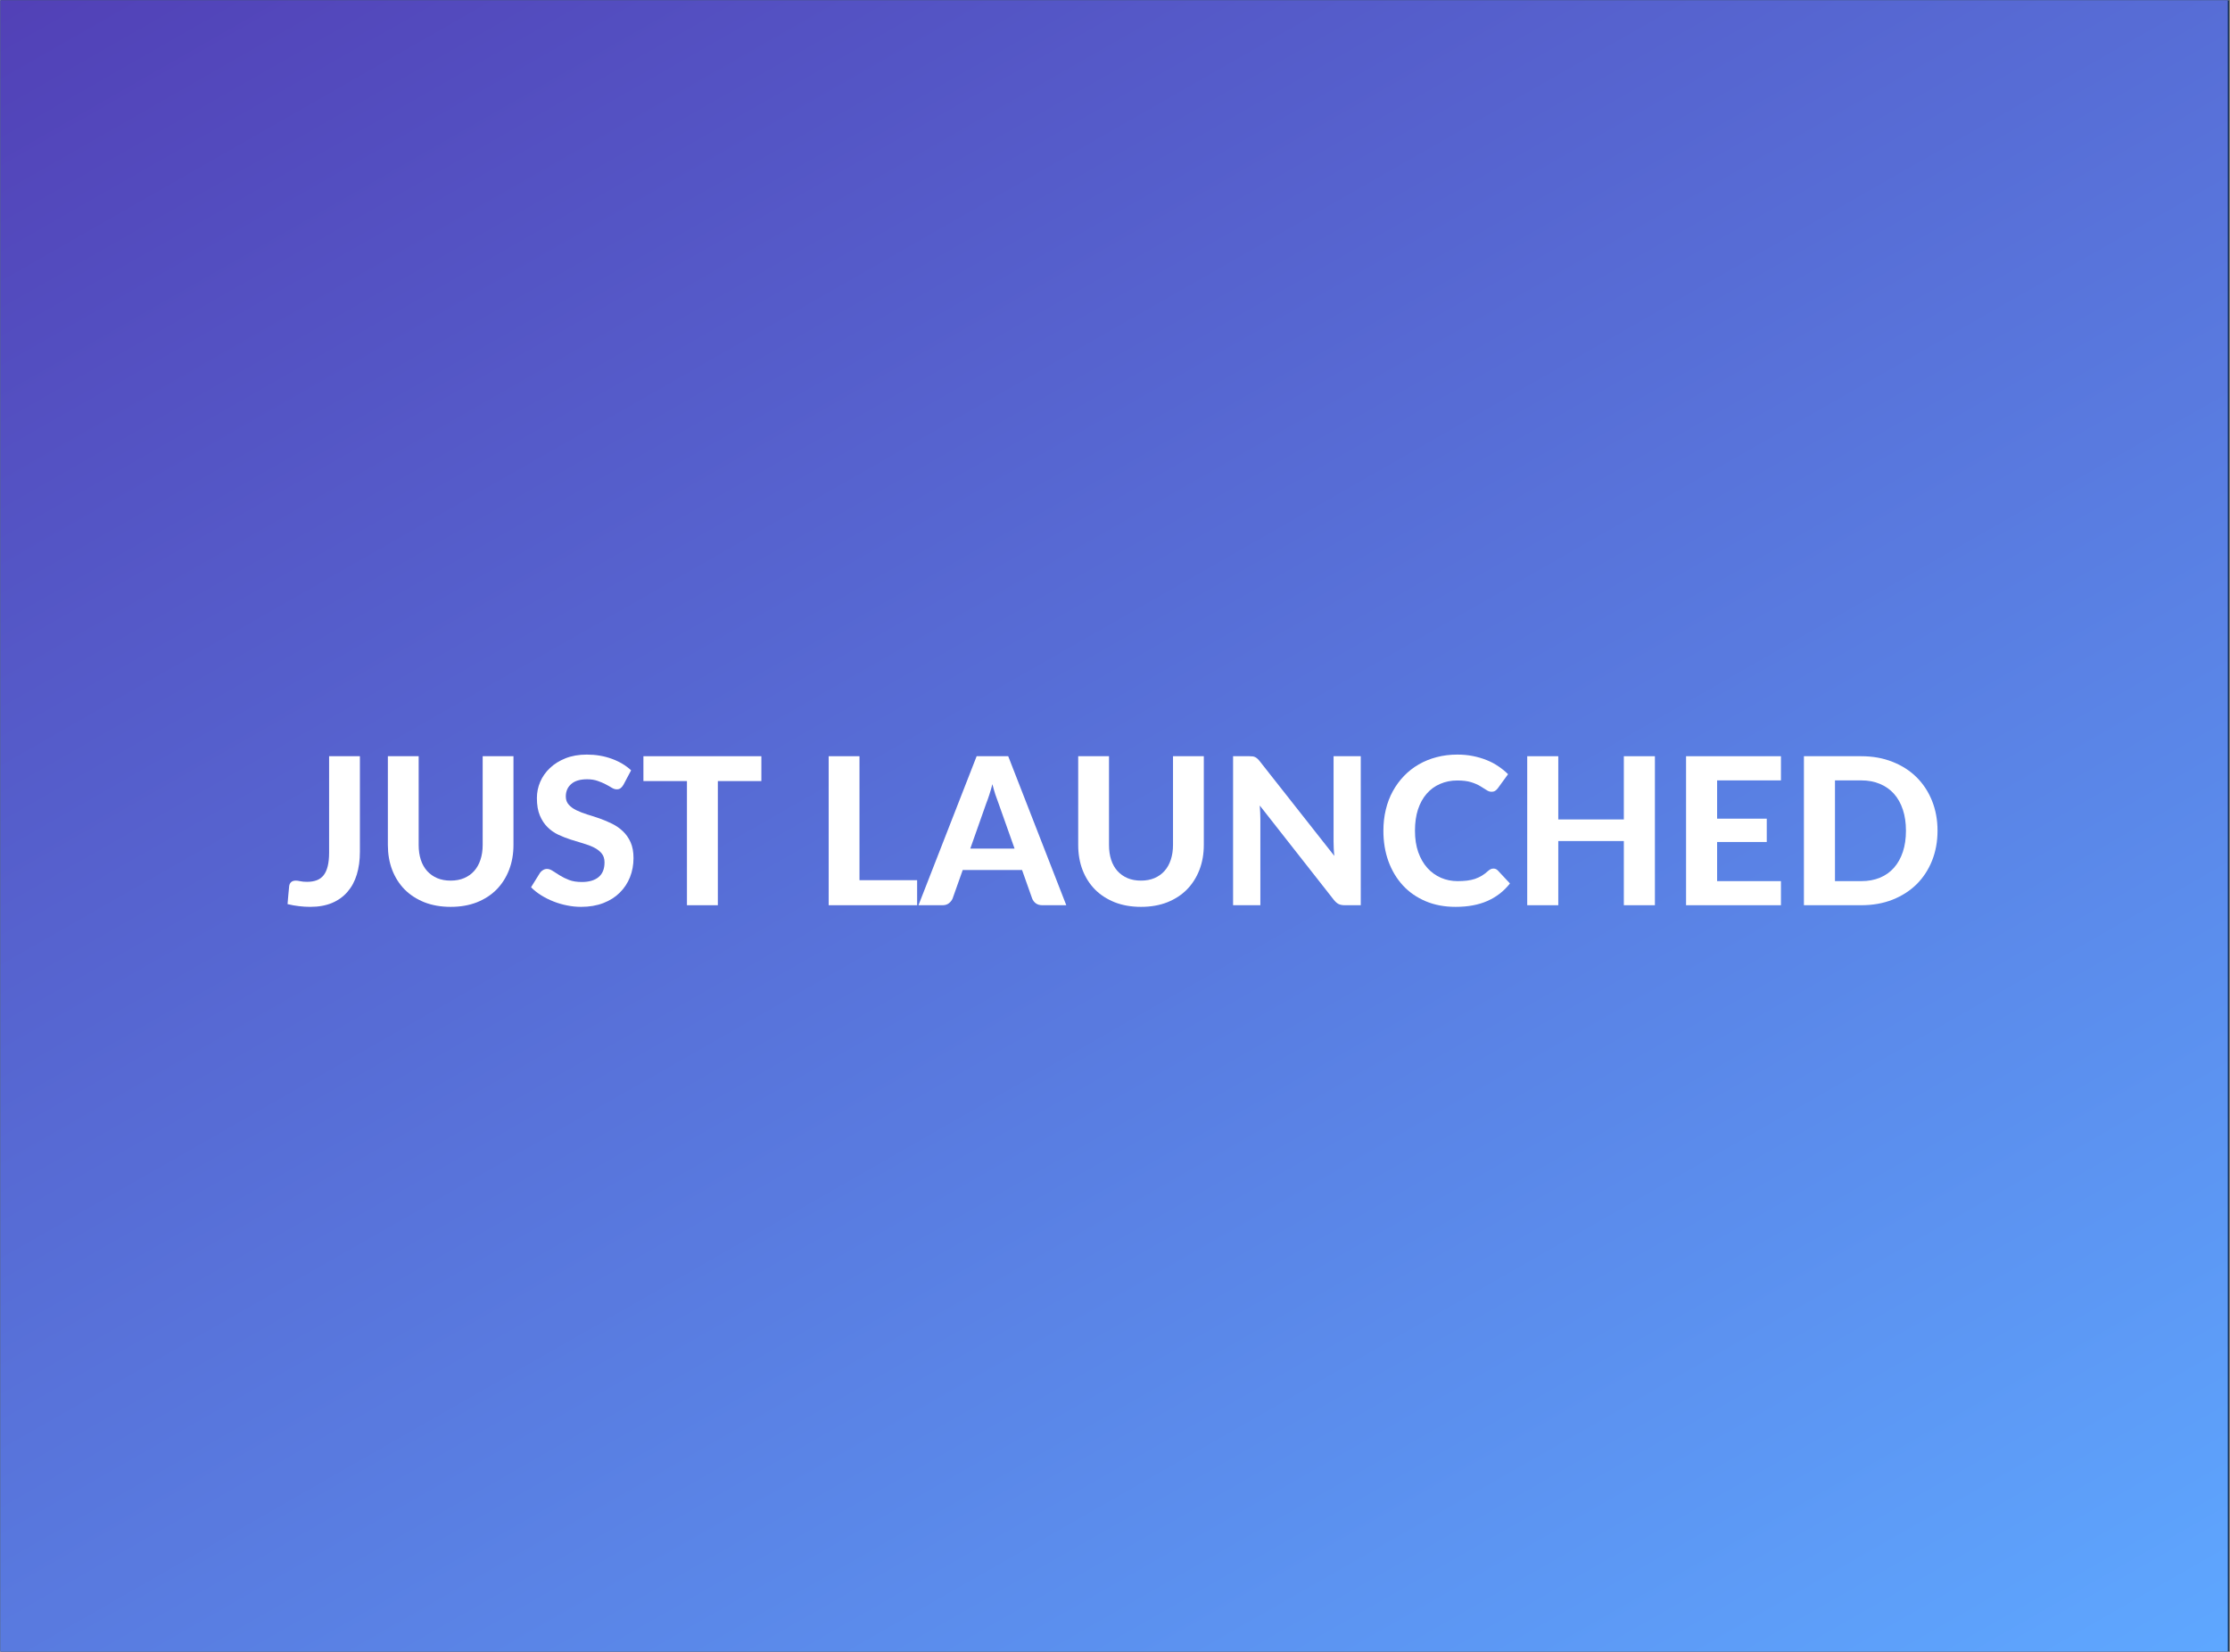 <svg xmlns="http://www.w3.org/2000/svg" xmlns:xlink="http://www.w3.org/1999/xlink" width="540" zoomAndPan="magnify" viewBox="0 0 404.88 300" height="400" preserveAspectRatio="xMidYMid meet" version="1.0"><rect x="0" y="0" width="404.88" height="300" fill="#333333" stroke="none"/><defs><g/><clipPath id="8d3ed8a4cf"><path d="M 0 0.043 L 404.762 0.043 L 404.762 299.953 L 0 299.953 Z M 0 0.043 " clip-rule="nonzero"/></clipPath><clipPath id="9cc1fa3dc6"><path d="M 0 0.043 L 404.555 0.043 L 404.555 299.953 L 0 299.953 Z M 0 0.043 " clip-rule="nonzero"/></clipPath><linearGradient x1="0" gradientTransform="matrix(-533.199, -0, 0, -299.911, 404.554, 299.956)" y1="0" x2="0.879" gradientUnits="userSpaceOnUse" y2="0.879" id="3aaf84c625"><stop stop-opacity="1" stop-color="rgb(36.899%, 65.5%, 99.998%)" offset="0"/><stop stop-opacity="1" stop-color="rgb(36.88%, 65.341%, 99.887%)" offset="0.008"/><stop stop-opacity="1" stop-color="rgb(36.842%, 65.025%, 99.664%)" offset="0.016"/><stop stop-opacity="1" stop-color="rgb(36.804%, 64.711%, 99.442%)" offset="0.023"/><stop stop-opacity="1" stop-color="rgb(36.766%, 64.395%, 99.217%)" offset="0.031"/><stop stop-opacity="1" stop-color="rgb(36.728%, 64.079%, 98.994%)" offset="0.039"/><stop stop-opacity="1" stop-color="rgb(36.691%, 63.765%, 98.772%)" offset="0.047"/><stop stop-opacity="1" stop-color="rgb(36.653%, 63.449%, 98.547%)" offset="0.055"/><stop stop-opacity="1" stop-color="rgb(36.615%, 63.133%, 98.325%)" offset="0.062"/><stop stop-opacity="1" stop-color="rgb(36.577%, 62.819%, 98.102%)" offset="0.07"/><stop stop-opacity="1" stop-color="rgb(36.54%, 62.503%, 97.878%)" offset="0.078"/><stop stop-opacity="1" stop-color="rgb(36.502%, 62.187%, 97.655%)" offset="0.086"/><stop stop-opacity="1" stop-color="rgb(36.464%, 61.873%, 97.432%)" offset="0.094"/><stop stop-opacity="1" stop-color="rgb(36.426%, 61.557%, 97.208%)" offset="0.102"/><stop stop-opacity="1" stop-color="rgb(36.389%, 61.241%, 96.985%)" offset="0.109"/><stop stop-opacity="1" stop-color="rgb(36.351%, 60.927%, 96.762%)" offset="0.117"/><stop stop-opacity="1" stop-color="rgb(36.313%, 60.611%, 96.538%)" offset="0.125"/><stop stop-opacity="1" stop-color="rgb(36.275%, 60.295%, 96.315%)" offset="0.133"/><stop stop-opacity="1" stop-color="rgb(36.238%, 59.981%, 96.092%)" offset="0.141"/><stop stop-opacity="1" stop-color="rgb(36.2%, 59.665%, 95.868%)" offset="0.148"/><stop stop-opacity="1" stop-color="rgb(36.162%, 59.349%, 95.645%)" offset="0.156"/><stop stop-opacity="1" stop-color="rgb(36.124%, 59.035%, 95.422%)" offset="0.164"/><stop stop-opacity="1" stop-color="rgb(36.086%, 58.719%, 95.198%)" offset="0.172"/><stop stop-opacity="1" stop-color="rgb(36.049%, 58.403%, 94.975%)" offset="0.18"/><stop stop-opacity="1" stop-color="rgb(36.011%, 58.089%, 94.753%)" offset="0.188"/><stop stop-opacity="1" stop-color="rgb(35.973%, 57.773%, 94.528%)" offset="0.195"/><stop stop-opacity="1" stop-color="rgb(35.934%, 57.457%, 94.305%)" offset="0.203"/><stop stop-opacity="1" stop-color="rgb(35.898%, 57.143%, 94.083%)" offset="0.211"/><stop stop-opacity="1" stop-color="rgb(35.86%, 56.827%, 93.858%)" offset="0.219"/><stop stop-opacity="1" stop-color="rgb(35.822%, 56.511%, 93.636%)" offset="0.227"/><stop stop-opacity="1" stop-color="rgb(35.783%, 56.197%, 93.413%)" offset="0.234"/><stop stop-opacity="1" stop-color="rgb(35.747%, 55.881%, 93.188%)" offset="0.242"/><stop stop-opacity="1" stop-color="rgb(35.709%, 55.566%, 92.966%)" offset="0.25"/><stop stop-opacity="1" stop-color="rgb(35.67%, 55.251%, 92.743%)" offset="0.258"/><stop stop-opacity="1" stop-color="rgb(35.632%, 54.935%, 92.519%)" offset="0.266"/><stop stop-opacity="1" stop-color="rgb(35.596%, 54.62%, 92.296%)" offset="0.273"/><stop stop-opacity="1" stop-color="rgb(35.558%, 54.305%, 92.073%)" offset="0.281"/><stop stop-opacity="1" stop-color="rgb(35.519%, 53.989%, 91.849%)" offset="0.289"/><stop stop-opacity="1" stop-color="rgb(35.481%, 53.674%, 91.626%)" offset="0.297"/><stop stop-opacity="1" stop-color="rgb(35.445%, 53.358%, 91.403%)" offset="0.305"/><stop stop-opacity="1" stop-color="rgb(35.406%, 53.043%, 91.179%)" offset="0.312"/><stop stop-opacity="1" stop-color="rgb(35.368%, 52.728%, 90.956%)" offset="0.32"/><stop stop-opacity="1" stop-color="rgb(35.33%, 52.412%, 90.733%)" offset="0.328"/><stop stop-opacity="1" stop-color="rgb(35.292%, 52.097%, 90.509%)" offset="0.336"/><stop stop-opacity="1" stop-color="rgb(35.255%, 51.782%, 90.286%)" offset="0.344"/><stop stop-opacity="1" stop-color="rgb(35.217%, 51.466%, 90.063%)" offset="0.352"/><stop stop-opacity="1" stop-color="rgb(35.179%, 51.151%, 89.839%)" offset="0.359"/><stop stop-opacity="1" stop-color="rgb(35.141%, 50.836%, 89.616%)" offset="0.367"/><stop stop-opacity="1" stop-color="rgb(35.104%, 50.52%, 89.394%)" offset="0.375"/><stop stop-opacity="1" stop-color="rgb(35.066%, 50.204%, 89.171%)" offset="0.383"/><stop stop-opacity="1" stop-color="rgb(35.028%, 49.89%, 88.947%)" offset="0.391"/><stop stop-opacity="1" stop-color="rgb(34.99%, 49.574%, 88.724%)" offset="0.398"/><stop stop-opacity="1" stop-color="rgb(34.953%, 49.258%, 88.501%)" offset="0.406"/><stop stop-opacity="1" stop-color="rgb(34.915%, 48.944%, 88.277%)" offset="0.414"/><stop stop-opacity="1" stop-color="rgb(34.877%, 48.628%, 88.054%)" offset="0.422"/><stop stop-opacity="1" stop-color="rgb(34.839%, 48.312%, 87.831%)" offset="0.43"/><stop stop-opacity="1" stop-color="rgb(34.802%, 47.998%, 87.607%)" offset="0.431"/><stop stop-opacity="1" stop-color="rgb(34.784%, 47.841%, 87.495%)" offset="0.438"/><stop stop-opacity="1" stop-color="rgb(34.764%, 47.682%, 87.384%)" offset="0.445"/><stop stop-opacity="1" stop-color="rgb(34.726%, 47.366%, 87.161%)" offset="0.453"/><stop stop-opacity="1" stop-color="rgb(34.688%, 47.052%, 86.937%)" offset="0.461"/><stop stop-opacity="1" stop-color="rgb(34.651%, 46.736%, 86.714%)" offset="0.469"/><stop stop-opacity="1" stop-color="rgb(34.613%, 46.42%, 86.491%)" offset="0.477"/><stop stop-opacity="1" stop-color="rgb(34.575%, 46.106%, 86.267%)" offset="0.484"/><stop stop-opacity="1" stop-color="rgb(34.537%, 45.79%, 86.044%)" offset="0.492"/><stop stop-opacity="1" stop-color="rgb(34.499%, 45.474%, 85.822%)" offset="0.5"/><stop stop-opacity="1" stop-color="rgb(34.462%, 45.16%, 85.597%)" offset="0.508"/><stop stop-opacity="1" stop-color="rgb(34.424%, 44.844%, 85.374%)" offset="0.516"/><stop stop-opacity="1" stop-color="rgb(34.386%, 44.528%, 85.152%)" offset="0.523"/><stop stop-opacity="1" stop-color="rgb(34.348%, 44.214%, 84.927%)" offset="0.531"/><stop stop-opacity="1" stop-color="rgb(34.311%, 43.898%, 84.705%)" offset="0.539"/><stop stop-opacity="1" stop-color="rgb(34.273%, 43.584%, 84.482%)" offset="0.547"/><stop stop-opacity="1" stop-color="rgb(34.235%, 43.268%, 84.258%)" offset="0.555"/><stop stop-opacity="1" stop-color="rgb(34.196%, 42.952%, 84.035%)" offset="0.562"/><stop stop-opacity="1" stop-color="rgb(34.16%, 42.638%, 83.812%)" offset="0.569"/><stop stop-opacity="1" stop-color="rgb(34.142%, 42.48%, 83.701%)" offset="0.57"/><stop stop-opacity="1" stop-color="rgb(34.122%, 42.322%, 83.588%)" offset="0.578"/><stop stop-opacity="1" stop-color="rgb(34.084%, 42.006%, 83.365%)" offset="0.586"/><stop stop-opacity="1" stop-color="rgb(34.045%, 41.692%, 83.142%)" offset="0.594"/><stop stop-opacity="1" stop-color="rgb(34.009%, 41.376%, 82.918%)" offset="0.602"/><stop stop-opacity="1" stop-color="rgb(33.971%, 41.06%, 82.695%)" offset="0.609"/><stop stop-opacity="1" stop-color="rgb(33.932%, 40.746%, 82.472%)" offset="0.617"/><stop stop-opacity="1" stop-color="rgb(33.894%, 40.43%, 82.248%)" offset="0.625"/><stop stop-opacity="1" stop-color="rgb(33.856%, 40.114%, 82.025%)" offset="0.633"/><stop stop-opacity="1" stop-color="rgb(33.82%, 39.8%, 81.802%)" offset="0.641"/><stop stop-opacity="1" stop-color="rgb(33.781%, 39.484%, 81.578%)" offset="0.648"/><stop stop-opacity="1" stop-color="rgb(33.743%, 39.168%, 81.355%)" offset="0.656"/><stop stop-opacity="1" stop-color="rgb(33.705%, 38.853%, 81.133%)" offset="0.664"/><stop stop-opacity="1" stop-color="rgb(33.669%, 38.538%, 80.908%)" offset="0.672"/><stop stop-opacity="1" stop-color="rgb(33.63%, 38.222%, 80.685%)" offset="0.68"/><stop stop-opacity="1" stop-color="rgb(33.592%, 37.907%, 80.463%)" offset="0.688"/><stop stop-opacity="1" stop-color="rgb(33.554%, 37.592%, 80.238%)" offset="0.695"/><stop stop-opacity="1" stop-color="rgb(33.517%, 37.276%, 80.016%)" offset="0.703"/><stop stop-opacity="1" stop-color="rgb(33.479%, 36.961%, 79.793%)" offset="0.711"/><stop stop-opacity="1" stop-color="rgb(33.441%, 36.646%, 79.568%)" offset="0.719"/><stop stop-opacity="1" stop-color="rgb(33.403%, 36.33%, 79.346%)" offset="0.727"/><stop stop-opacity="1" stop-color="rgb(33.366%, 36.015%, 79.123%)" offset="0.734"/><stop stop-opacity="1" stop-color="rgb(33.328%, 35.699%, 78.899%)" offset="0.742"/><stop stop-opacity="1" stop-color="rgb(33.29%, 35.384%, 78.676%)" offset="0.75"/><stop stop-opacity="1" stop-color="rgb(33.252%, 35.069%, 78.453%)" offset="0.758"/><stop stop-opacity="1" stop-color="rgb(33.215%, 34.753%, 78.23%)" offset="0.766"/><stop stop-opacity="1" stop-color="rgb(33.177%, 34.438%, 78.006%)" offset="0.773"/><stop stop-opacity="1" stop-color="rgb(33.139%, 34.123%, 77.783%)" offset="0.781"/><stop stop-opacity="1" stop-color="rgb(33.101%, 33.807%, 77.56%)" offset="0.789"/><stop stop-opacity="1" stop-color="rgb(33.063%, 33.492%, 77.336%)" offset="0.797"/><stop stop-opacity="1" stop-color="rgb(33.026%, 33.177%, 77.113%)" offset="0.805"/><stop stop-opacity="1" stop-color="rgb(32.988%, 32.861%, 76.891%)" offset="0.812"/><stop stop-opacity="1" stop-color="rgb(32.95%, 32.545%, 76.666%)" offset="0.82"/><stop stop-opacity="1" stop-color="rgb(32.912%, 32.231%, 76.443%)" offset="0.828"/><stop stop-opacity="1" stop-color="rgb(32.875%, 31.915%, 76.221%)" offset="0.836"/><stop stop-opacity="1" stop-color="rgb(32.837%, 31.601%, 75.996%)" offset="0.844"/><stop stop-opacity="1" stop-color="rgb(32.799%, 31.285%, 75.774%)" offset="0.852"/><stop stop-opacity="1" stop-color="rgb(32.761%, 30.969%, 75.551%)" offset="0.859"/><stop stop-opacity="1" stop-color="rgb(32.724%, 30.655%, 75.327%)" offset="0.867"/><stop stop-opacity="1" stop-color="rgb(32.686%, 30.339%, 75.104%)" offset="0.875"/><stop stop-opacity="1" stop-color="rgb(32.648%, 30.023%, 74.881%)" offset="0.883"/><stop stop-opacity="1" stop-color="rgb(32.61%, 29.709%, 74.657%)" offset="0.891"/><stop stop-opacity="1" stop-color="rgb(32.573%, 29.393%, 74.434%)" offset="0.898"/><stop stop-opacity="1" stop-color="rgb(32.535%, 29.077%, 74.211%)" offset="0.906"/><stop stop-opacity="1" stop-color="rgb(32.497%, 28.763%, 73.987%)" offset="0.914"/><stop stop-opacity="1" stop-color="rgb(32.458%, 28.447%, 73.764%)" offset="0.922"/><stop stop-opacity="1" stop-color="rgb(32.42%, 28.131%, 73.541%)" offset="0.93"/><stop stop-opacity="1" stop-color="rgb(32.384%, 27.817%, 73.317%)" offset="0.938"/><stop stop-opacity="1" stop-color="rgb(32.346%, 27.501%, 73.094%)" offset="0.945"/><stop stop-opacity="1" stop-color="rgb(32.307%, 27.185%, 72.871%)" offset="0.953"/><stop stop-opacity="1" stop-color="rgb(32.269%, 26.871%, 72.647%)" offset="0.961"/><stop stop-opacity="1" stop-color="rgb(32.233%, 26.555%, 72.424%)" offset="0.969"/><stop stop-opacity="1" stop-color="rgb(32.195%, 26.239%, 72.202%)" offset="0.977"/><stop stop-opacity="1" stop-color="rgb(32.156%, 25.925%, 71.977%)" offset="0.984"/><stop stop-opacity="1" stop-color="rgb(32.118%, 25.609%, 71.754%)" offset="0.992"/><stop stop-opacity="1" stop-color="rgb(32.082%, 25.293%, 71.532%)" offset="1"/></linearGradient></defs><g clip-path="url(#8d3ed8a4cf)"><path fill="#ffffff" d="M 0 0.043 L 404.879 0.043 L 404.879 307.453 L 0 307.453 Z M 0 0.043 " fill-opacity="1" fill-rule="nonzero"/><path fill="#ffffff" d="M 0 0.043 L 404.879 0.043 L 404.879 299.957 L 0 299.957 Z M 0 0.043 " fill-opacity="1" fill-rule="nonzero"/><path fill="#011d3f" d="M 0 0.043 L 404.879 0.043 L 404.879 299.957 L 0 299.957 Z M 0 0.043 " fill-opacity="1" fill-rule="nonzero"/></g><g clip-path="url(#9cc1fa3dc6)"><path fill="url(#3aaf84c625)" d="M 404.555 299.957 L 404.555 0.043 L 0 0.043 L 0 299.957 Z M 404.555 299.957 " fill-rule="nonzero"/></g><g fill="#ffffff" fill-opacity="1"><g transform="translate(51.772, 164.4)"><g><path d="M 13.531 -9.703 C 13.531 -8.18 13.344 -6.805 12.969 -5.578 C 12.602 -4.359 12.039 -3.312 11.281 -2.438 C 10.531 -1.562 9.586 -0.883 8.453 -0.406 C 7.328 0.062 6.016 0.297 4.516 0.297 C 3.828 0.297 3.148 0.254 2.484 0.172 C 1.816 0.098 1.117 -0.023 0.391 -0.203 C 0.441 -0.754 0.488 -1.301 0.531 -1.844 C 0.582 -2.395 0.633 -2.941 0.688 -3.484 C 0.727 -3.785 0.848 -4.023 1.047 -4.203 C 1.242 -4.379 1.531 -4.469 1.906 -4.469 C 2.113 -4.469 2.379 -4.43 2.703 -4.359 C 3.035 -4.285 3.445 -4.25 3.938 -4.25 C 4.602 -4.25 5.188 -4.344 5.688 -4.531 C 6.188 -4.719 6.602 -5.02 6.938 -5.438 C 7.27 -5.863 7.52 -6.414 7.688 -7.094 C 7.852 -7.77 7.938 -8.594 7.938 -9.562 L 7.938 -27.062 L 13.531 -27.062 Z M 13.531 -9.703 "/></g></g></g><g fill="#ffffff" fill-opacity="1"><g transform="translate(67.882, 164.4)"><g><path d="M 13.906 -4.469 C 14.812 -4.469 15.625 -4.617 16.344 -4.922 C 17.07 -5.234 17.68 -5.664 18.172 -6.219 C 18.672 -6.781 19.051 -7.457 19.312 -8.25 C 19.582 -9.051 19.719 -9.953 19.719 -10.953 L 19.719 -27.062 L 25.312 -27.062 L 25.312 -10.953 C 25.312 -9.305 25.047 -7.797 24.516 -6.422 C 23.984 -5.047 23.227 -3.859 22.25 -2.859 C 21.27 -1.867 20.078 -1.094 18.672 -0.531 C 17.266 0.02 15.676 0.297 13.906 0.297 C 12.145 0.297 10.555 0.02 9.141 -0.531 C 7.734 -1.094 6.535 -1.867 5.547 -2.859 C 4.566 -3.859 3.812 -5.047 3.281 -6.422 C 2.758 -7.797 2.5 -9.305 2.5 -10.953 L 2.5 -27.062 L 8.094 -27.062 L 8.094 -10.953 C 8.094 -9.953 8.223 -9.051 8.484 -8.25 C 8.742 -7.457 9.125 -6.781 9.625 -6.219 C 10.125 -5.664 10.734 -5.234 11.453 -4.922 C 12.172 -4.617 12.988 -4.469 13.906 -4.469 Z M 13.906 -4.469 "/></g></g></g><g fill="#ffffff" fill-opacity="1"><g transform="translate(95.683, 164.4)"><g><path d="M 17.484 -21.875 C 17.316 -21.594 17.141 -21.383 16.953 -21.25 C 16.773 -21.113 16.547 -21.047 16.266 -21.047 C 15.984 -21.047 15.688 -21.141 15.375 -21.328 C 15.062 -21.523 14.691 -21.734 14.266 -21.953 C 13.836 -22.18 13.348 -22.391 12.797 -22.578 C 12.254 -22.773 11.617 -22.875 10.891 -22.875 C 9.598 -22.875 8.629 -22.582 7.984 -22 C 7.336 -21.426 7.016 -20.676 7.016 -19.75 C 7.016 -19.156 7.191 -18.66 7.547 -18.266 C 7.898 -17.867 8.363 -17.531 8.938 -17.25 C 9.52 -16.969 10.176 -16.711 10.906 -16.484 C 11.645 -16.266 12.398 -16.02 13.172 -15.75 C 13.941 -15.477 14.691 -15.16 15.422 -14.797 C 16.148 -14.441 16.801 -13.988 17.375 -13.438 C 17.957 -12.895 18.426 -12.227 18.781 -11.438 C 19.133 -10.645 19.312 -9.688 19.312 -8.562 C 19.312 -7.332 19.098 -6.176 18.672 -5.094 C 18.242 -4.02 17.625 -3.082 16.812 -2.281 C 16.008 -1.477 15.016 -0.848 13.828 -0.391 C 12.641 0.066 11.297 0.297 9.797 0.297 C 8.93 0.297 8.07 0.207 7.219 0.031 C 6.375 -0.133 5.555 -0.375 4.766 -0.688 C 3.973 -1 3.227 -1.375 2.531 -1.812 C 1.832 -2.25 1.223 -2.734 0.703 -3.266 L 2.344 -5.906 C 2.488 -6.102 2.672 -6.266 2.891 -6.391 C 3.109 -6.523 3.344 -6.594 3.594 -6.594 C 3.938 -6.594 4.289 -6.469 4.656 -6.219 C 5.031 -5.977 5.457 -5.707 5.938 -5.406 C 6.426 -5.102 6.988 -4.828 7.625 -4.578 C 8.27 -4.336 9.039 -4.219 9.938 -4.219 C 11.238 -4.219 12.25 -4.516 12.969 -5.109 C 13.688 -5.703 14.047 -6.594 14.047 -7.781 C 14.047 -8.457 13.867 -9.004 13.516 -9.422 C 13.16 -9.848 12.695 -10.203 12.125 -10.484 C 11.551 -10.773 10.895 -11.023 10.156 -11.234 C 9.426 -11.441 8.676 -11.672 7.906 -11.922 C 7.133 -12.172 6.379 -12.469 5.641 -12.812 C 4.91 -13.156 4.258 -13.613 3.688 -14.188 C 3.113 -14.758 2.648 -15.469 2.297 -16.312 C 1.941 -17.156 1.766 -18.207 1.766 -19.469 C 1.766 -20.477 1.961 -21.453 2.359 -22.391 C 2.766 -23.336 3.352 -24.176 4.125 -24.906 C 4.895 -25.645 5.844 -26.238 6.969 -26.688 C 8.094 -27.133 9.379 -27.359 10.828 -27.359 C 12.461 -27.359 13.973 -27.102 15.359 -26.594 C 16.742 -26.094 17.914 -25.395 18.875 -24.5 Z M 17.484 -21.875 "/></g></g></g><g fill="#ffffff" fill-opacity="1"><g transform="translate(116.231, 164.4)"><g><path d="M 21.984 -22.547 L 14.078 -22.547 L 14.078 0 L 8.469 0 L 8.469 -22.547 L 0.562 -22.547 L 0.562 -27.062 L 21.984 -27.062 Z M 21.984 -22.547 "/></g></g></g><g fill="#ffffff" fill-opacity="1"><g transform="translate(138.755, 164.4)"><g/></g></g><g fill="#ffffff" fill-opacity="1"><g transform="translate(147.612, 164.4)"><g><path d="M 18.891 -4.547 L 18.891 0 L 2.828 0 L 2.828 -27.062 L 8.422 -27.062 L 8.422 -4.547 Z M 18.891 -4.547 "/></g></g></g><g fill="#ffffff" fill-opacity="1"><g transform="translate(167.078, 164.4)"><g><path d="M 17.125 -10.281 L 14.188 -18.562 C 14.02 -18.988 13.836 -19.492 13.641 -20.078 C 13.453 -20.66 13.27 -21.297 13.094 -21.984 C 12.914 -21.285 12.727 -20.641 12.531 -20.047 C 12.344 -19.461 12.16 -18.953 11.984 -18.516 L 9.078 -10.281 Z M 26.516 0 L 22.172 0 C 21.691 0 21.297 -0.113 20.984 -0.344 C 20.68 -0.57 20.457 -0.867 20.312 -1.234 L 18.484 -6.391 L 7.703 -6.391 L 5.875 -1.234 C 5.75 -0.922 5.531 -0.633 5.219 -0.375 C 4.906 -0.125 4.516 0 4.047 0 L -0.328 0 L 10.234 -27.062 L 15.969 -27.062 Z M 26.516 0 "/></g></g></g><g fill="#ffffff" fill-opacity="1"><g transform="translate(193.257, 164.4)"><g><path d="M 13.906 -4.469 C 14.812 -4.469 15.625 -4.617 16.344 -4.922 C 17.07 -5.234 17.68 -5.664 18.172 -6.219 C 18.672 -6.781 19.051 -7.457 19.312 -8.25 C 19.582 -9.051 19.719 -9.953 19.719 -10.953 L 19.719 -27.062 L 25.312 -27.062 L 25.312 -10.953 C 25.312 -9.305 25.047 -7.797 24.516 -6.422 C 23.984 -5.047 23.227 -3.859 22.25 -2.859 C 21.27 -1.867 20.078 -1.094 18.672 -0.531 C 17.266 0.02 15.676 0.297 13.906 0.297 C 12.145 0.297 10.555 0.02 9.141 -0.531 C 7.734 -1.094 6.535 -1.867 5.547 -2.859 C 4.566 -3.859 3.812 -5.047 3.281 -6.422 C 2.758 -7.797 2.5 -9.305 2.5 -10.953 L 2.5 -27.062 L 8.094 -27.062 L 8.094 -10.953 C 8.094 -9.953 8.223 -9.051 8.484 -8.25 C 8.742 -7.457 9.125 -6.781 9.625 -6.219 C 10.125 -5.664 10.734 -5.234 11.453 -4.922 C 12.172 -4.617 12.988 -4.469 13.906 -4.469 Z M 13.906 -4.469 "/></g></g></g><g fill="#ffffff" fill-opacity="1"><g transform="translate(221.058, 164.4)"><g><path d="M 26.016 -27.062 L 26.016 0 L 23.125 0 C 22.688 0 22.316 -0.066 22.016 -0.203 C 21.723 -0.348 21.43 -0.598 21.141 -0.953 L 7.672 -18.109 C 7.703 -17.672 7.727 -17.238 7.75 -16.812 C 7.77 -16.395 7.781 -16.004 7.781 -15.641 L 7.781 0 L 2.828 0 L 2.828 -27.062 L 5.781 -27.062 C 6.02 -27.062 6.223 -27.051 6.391 -27.031 C 6.555 -27.008 6.707 -26.961 6.844 -26.891 C 6.977 -26.828 7.109 -26.738 7.234 -26.625 C 7.359 -26.52 7.492 -26.375 7.641 -26.188 L 21.219 -8.953 C 21.164 -9.422 21.129 -9.875 21.109 -10.312 C 21.086 -10.758 21.078 -11.18 21.078 -11.578 L 21.078 -27.062 Z M 26.016 -27.062 "/></g></g></g><g fill="#ffffff" fill-opacity="1"><g transform="translate(249.903, 164.4)"><g><path d="M 21.266 -6.656 C 21.566 -6.656 21.828 -6.547 22.047 -6.328 L 24.266 -3.953 C 23.172 -2.555 21.812 -1.5 20.188 -0.781 C 18.562 -0.062 16.629 0.297 14.391 0.297 C 12.367 0.297 10.551 -0.047 8.938 -0.734 C 7.32 -1.422 5.945 -2.379 4.812 -3.609 C 3.676 -4.848 2.801 -6.312 2.188 -8 C 1.582 -9.688 1.281 -11.531 1.281 -13.531 C 1.281 -14.875 1.426 -16.148 1.719 -17.359 C 2.008 -18.578 2.438 -19.695 3 -20.719 C 3.562 -21.738 4.234 -22.656 5.016 -23.469 C 5.805 -24.289 6.695 -24.988 7.688 -25.562 C 8.688 -26.145 9.773 -26.586 10.953 -26.891 C 12.129 -27.203 13.383 -27.359 14.719 -27.359 C 15.707 -27.359 16.645 -27.27 17.531 -27.094 C 18.426 -26.914 19.258 -26.672 20.031 -26.359 C 20.801 -26.055 21.508 -25.68 22.156 -25.234 C 22.812 -24.797 23.398 -24.316 23.922 -23.797 L 22.047 -21.219 C 21.93 -21.062 21.785 -20.922 21.609 -20.797 C 21.441 -20.672 21.207 -20.609 20.906 -20.609 C 20.602 -20.609 20.301 -20.711 20 -20.922 C 19.695 -21.129 19.32 -21.363 18.875 -21.625 C 18.438 -21.895 17.883 -22.133 17.219 -22.344 C 16.551 -22.551 15.707 -22.656 14.688 -22.656 C 13.562 -22.656 12.523 -22.445 11.578 -22.031 C 10.629 -21.625 9.816 -21.031 9.141 -20.25 C 8.461 -19.477 7.938 -18.523 7.562 -17.391 C 7.195 -16.266 7.016 -14.977 7.016 -13.531 C 7.016 -12.082 7.211 -10.785 7.609 -9.641 C 8.016 -8.504 8.566 -7.547 9.266 -6.766 C 9.973 -5.984 10.797 -5.391 11.734 -4.984 C 12.672 -4.578 13.676 -4.375 14.75 -4.375 C 15.383 -4.375 15.957 -4.406 16.469 -4.469 C 16.988 -4.531 17.469 -4.633 17.906 -4.781 C 18.352 -4.938 18.77 -5.129 19.156 -5.359 C 19.551 -5.598 19.945 -5.898 20.344 -6.266 C 20.477 -6.379 20.617 -6.473 20.766 -6.547 C 20.922 -6.617 21.086 -6.656 21.266 -6.656 Z M 21.266 -6.656 "/></g></g></g><g fill="#ffffff" fill-opacity="1"><g transform="translate(274.478, 164.4)"><g><path d="M 26.016 -27.062 L 26.016 0 L 20.375 0 L 20.375 -11.656 L 8.469 -11.656 L 8.469 0 L 2.828 0 L 2.828 -27.062 L 8.469 -27.062 L 8.469 -15.578 L 20.375 -15.578 L 20.375 -27.062 Z M 26.016 -27.062 "/></g></g></g><g fill="#ffffff" fill-opacity="1"><g transform="translate(303.324, 164.4)"><g><path d="M 8.469 -22.672 L 8.469 -15.719 L 17.484 -15.719 L 17.484 -11.484 L 8.469 -11.484 L 8.469 -4.375 L 20.062 -4.375 L 20.062 0 L 2.828 0 L 2.828 -27.062 L 20.062 -27.062 L 20.062 -22.672 Z M 8.469 -22.672 "/></g></g></g><g fill="#ffffff" fill-opacity="1"><g transform="translate(324.729, 164.4)"><g><path d="M 27.094 -13.531 C 27.094 -11.562 26.758 -9.742 26.094 -8.078 C 25.426 -6.422 24.488 -4.992 23.281 -3.797 C 22.07 -2.609 20.613 -1.676 18.906 -1 C 17.207 -0.332 15.316 0 13.234 0 L 2.828 0 L 2.828 -27.062 L 13.234 -27.062 C 15.316 -27.062 17.207 -26.723 18.906 -26.047 C 20.613 -25.379 22.07 -24.445 23.281 -23.25 C 24.488 -22.051 25.426 -20.625 26.094 -18.969 C 26.758 -17.312 27.094 -15.5 27.094 -13.531 Z M 21.359 -13.531 C 21.359 -14.957 21.172 -16.234 20.797 -17.359 C 20.422 -18.492 19.883 -19.453 19.188 -20.234 C 18.488 -21.016 17.641 -21.613 16.641 -22.031 C 15.641 -22.457 14.504 -22.672 13.234 -22.672 L 8.469 -22.672 L 8.469 -4.375 L 13.234 -4.375 C 14.504 -4.375 15.641 -4.582 16.641 -5 C 17.641 -5.414 18.488 -6.02 19.188 -6.812 C 19.883 -7.602 20.422 -8.562 20.797 -9.688 C 21.172 -10.82 21.359 -12.102 21.359 -13.531 Z M 21.359 -13.531 "/></g></g></g></svg>